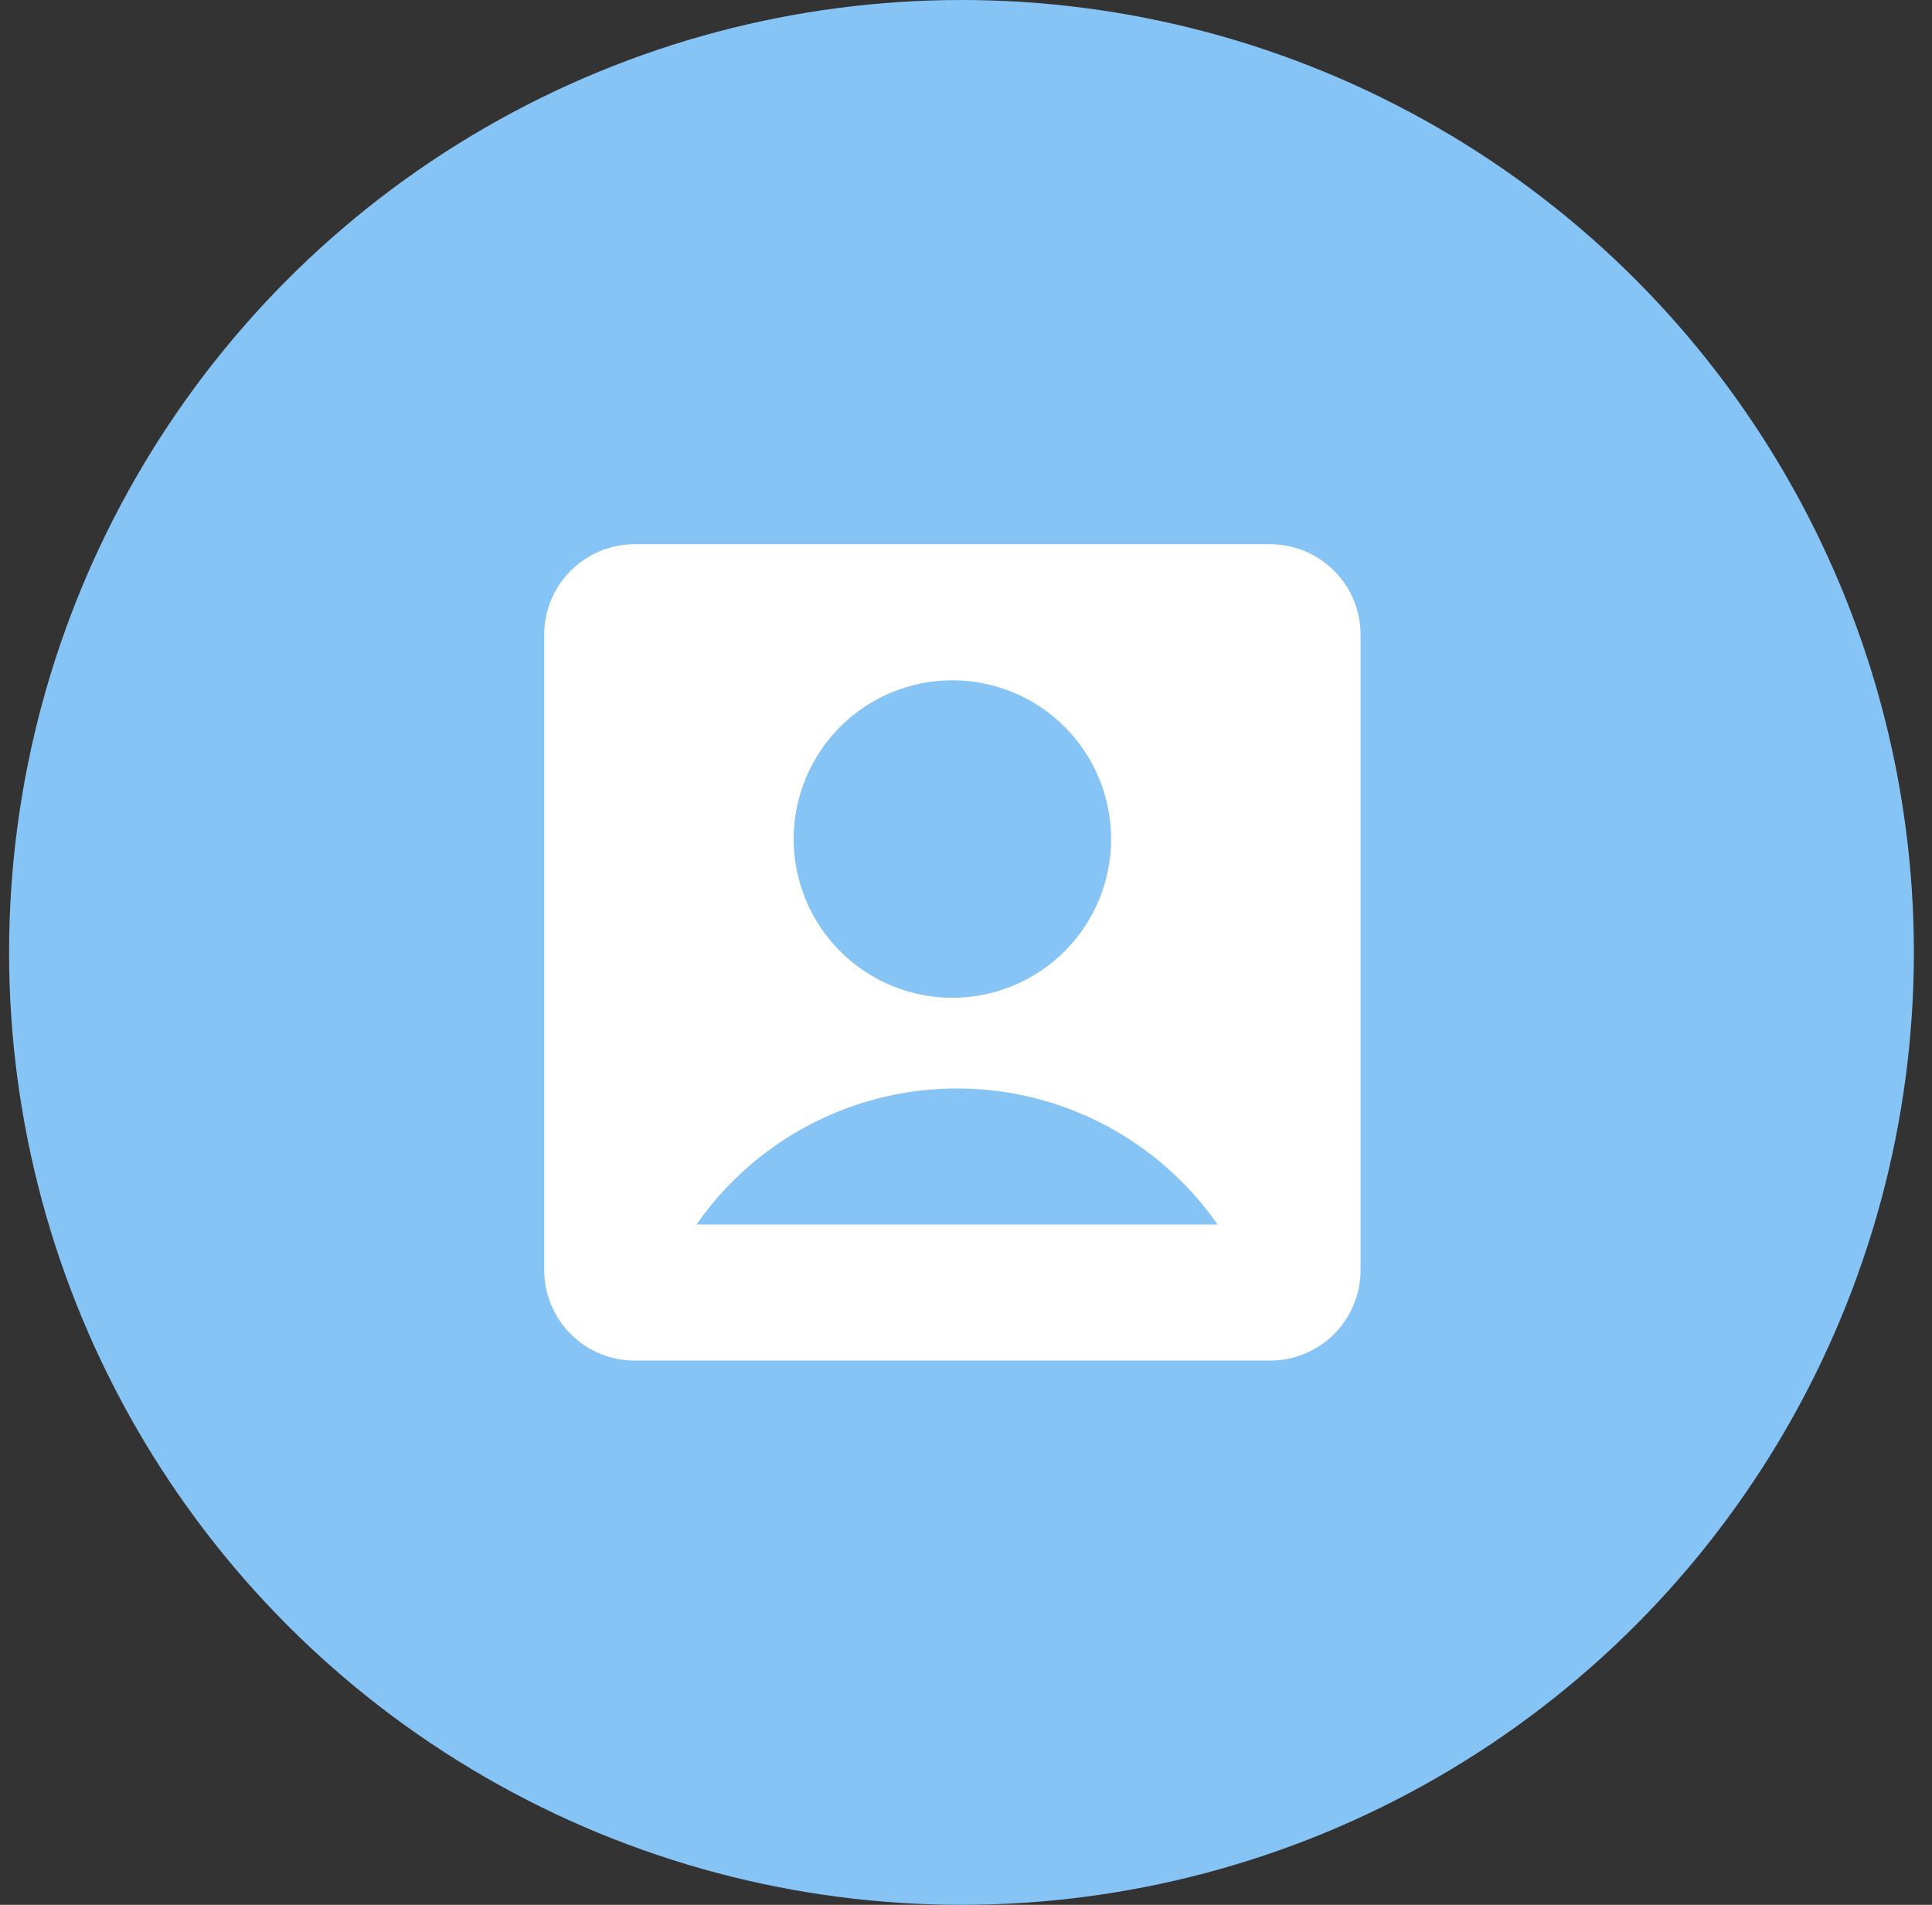 <svg width="71" height="70" viewBox="0 0 71 70" fill="none" xmlns="http://www.w3.org/2000/svg">
<rect x="0" y="0" width="71" height="70" fill="#333333" stroke="none"/>
<circle cx="35.334" cy="35" r="35" fill="#86C4F5"/>
<path d="M20 23.325C20 21.488 21.488 20 23.325 20H46.675C48.512 20 50 21.488 50 23.325V46.675C50 47.557 49.65 48.403 49.026 49.026C48.403 49.65 47.557 50 46.675 50H23.325C22.443 50 21.597 49.65 20.974 49.026C20.35 48.403 20 47.557 20 46.675V23.325ZM25.595 45H44.745C43.671 43.456 42.239 42.194 40.572 41.324C38.904 40.453 37.051 39.999 35.17 40C33.289 39.999 31.436 40.453 29.768 41.324C28.101 42.194 26.669 43.456 25.595 45ZM35 36.667C35.766 36.667 36.525 36.516 37.232 36.223C37.94 35.929 38.583 35.5 39.125 34.958C39.666 34.416 40.096 33.773 40.389 33.066C40.682 32.358 40.833 31.599 40.833 30.833C40.833 30.067 40.682 29.309 40.389 28.601C40.096 27.893 39.666 27.25 39.125 26.709C38.583 26.167 37.94 25.737 37.232 25.444C36.525 25.151 35.766 25 35 25C33.453 25 31.969 25.615 30.875 26.709C29.781 27.802 29.167 29.286 29.167 30.833C29.167 32.38 29.781 33.864 30.875 34.958C31.969 36.052 33.453 36.667 35 36.667Z" fill="white"/>
</svg>
